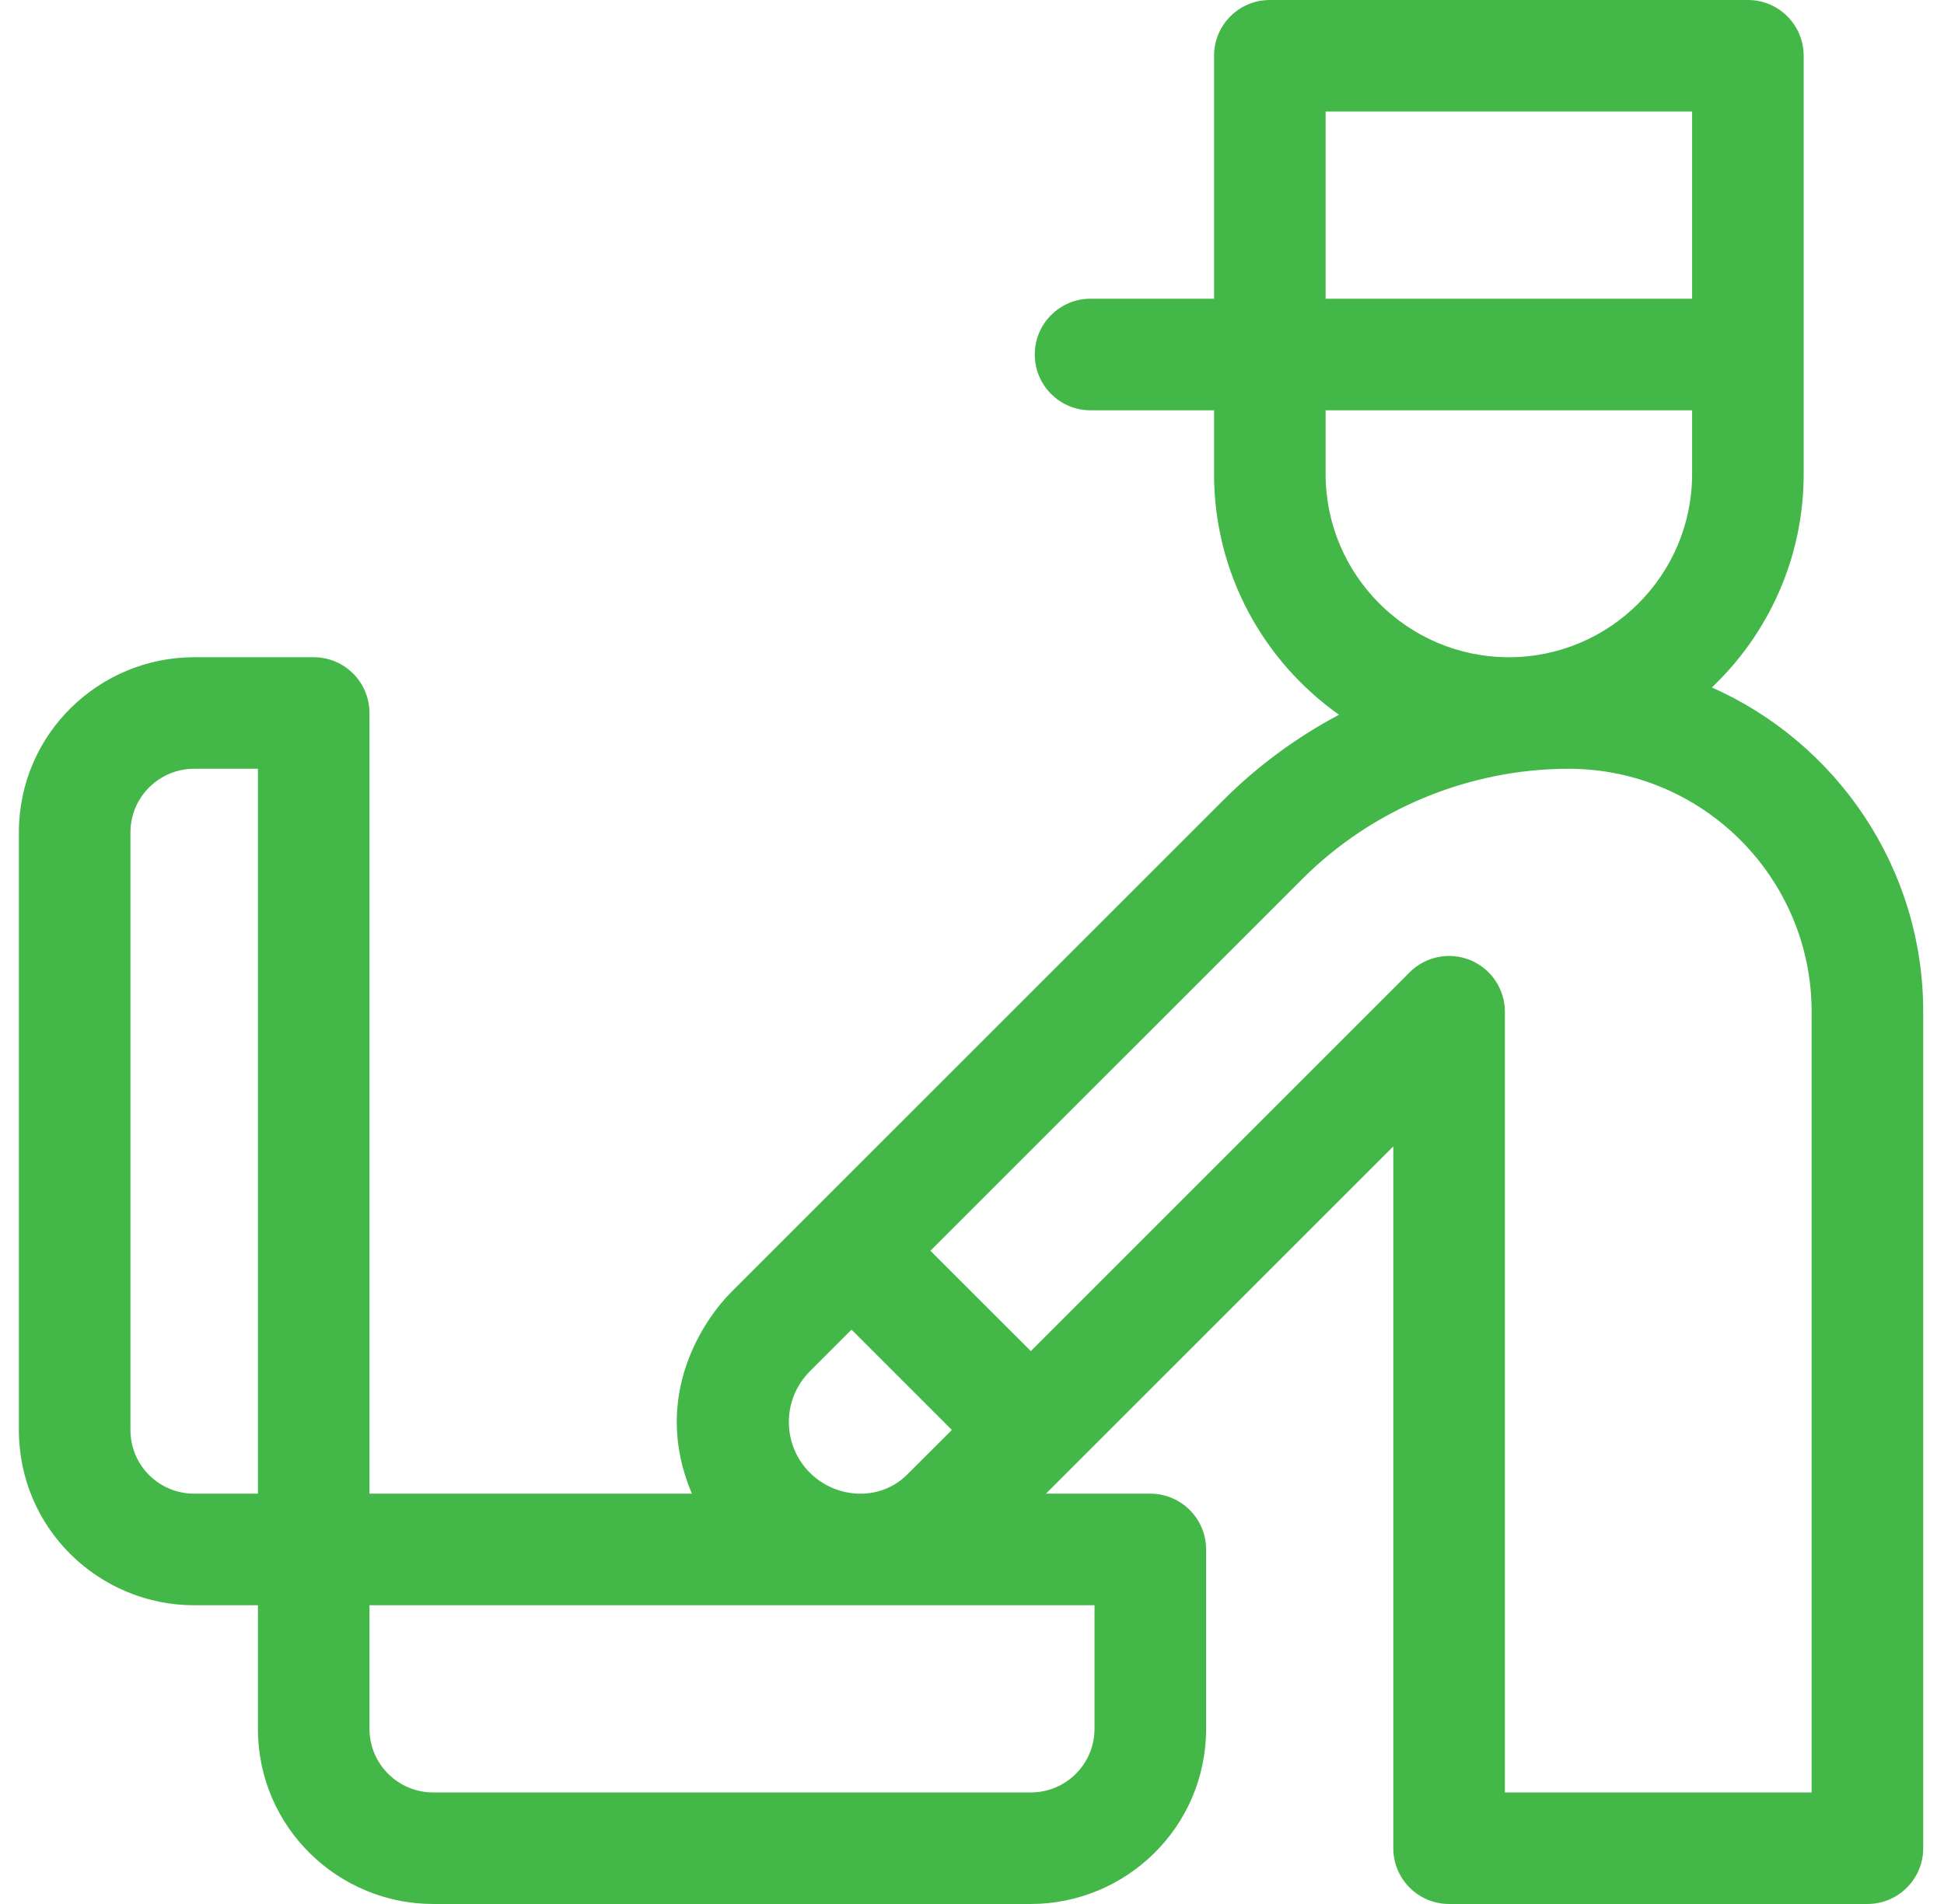 <svg width="49" height="48" viewBox="0 0 49 48" fill="none" xmlns="http://www.w3.org/2000/svg">
<g clip-path="url(#clip0_2043_4194)">
<path d="M43.149 17.331C44.573 15.977 45.463 14.066 45.463 11.95V1.406C45.463 0.63 44.834 0 44.057 0H32.007C31.23 0 30.601 0.63 30.601 1.406V7.531H27.488C26.711 7.531 26.082 8.161 26.082 8.937C26.082 9.714 26.711 10.344 27.488 10.344H30.601V11.95C30.601 14.454 31.847 16.672 33.751 18.019C32.681 18.587 31.693 19.312 30.832 20.175L18.427 32.579C17.791 33.216 16.382 35.165 17.44 37.656H9.313V17.975C9.313 17.198 8.683 16.569 7.907 16.569H4.894C2.505 16.569 0.476 18.496 0.476 20.988V36.05C0.476 38.542 2.505 40.469 4.894 40.469H6.501V43.581C6.501 46.073 8.53 48 10.919 48H25.982C28.371 48 30.401 46.073 30.401 43.581V39.062C30.401 38.286 29.771 37.656 28.994 37.656H26.363L35.119 28.901V46.594C35.119 47.37 35.749 48 36.526 48H47.069C47.846 48 48.476 47.37 48.476 46.594V25.505C48.476 21.861 46.283 18.721 43.149 17.331ZM6.501 37.656H4.894C4.017 37.656 3.288 36.95 3.288 36.05V20.988C3.288 20.091 4.015 19.381 4.894 19.381H6.501L6.501 37.656ZM33.413 2.812H42.651V7.531H33.413V2.812ZM33.413 11.95V10.344H42.651V11.95C42.651 14.497 40.579 16.569 38.032 16.569C35.485 16.569 33.413 14.497 33.413 11.95ZM20.417 34.567C20.804 34.18 21.161 33.823 21.463 33.52L23.992 36.049C23.63 36.411 23.222 36.818 22.868 37.172C22.185 37.86 21.073 37.788 20.412 37.127C19.714 36.429 19.7 35.284 20.417 34.567ZM27.588 40.469V43.581C27.588 44.478 26.862 45.188 25.982 45.188H10.919C10.042 45.188 9.313 44.481 9.313 43.581V40.469H27.588ZM45.663 45.188H37.932V25.506C37.932 24.938 37.589 24.425 37.064 24.207C36.538 23.989 35.933 24.11 35.531 24.512L25.982 34.061L23.452 31.532L32.822 22.163C34.585 20.395 37.033 19.381 39.538 19.381C42.915 19.381 45.663 22.128 45.663 25.505V45.188H45.663Z" fill="#44B749"/>
</g>
<defs>
<clipPath id="clip0_2043_4194">
<rect width="48" height="48" fill="white" transform="translate(0.476)"/>
</clipPath>
</defs>
</svg>
